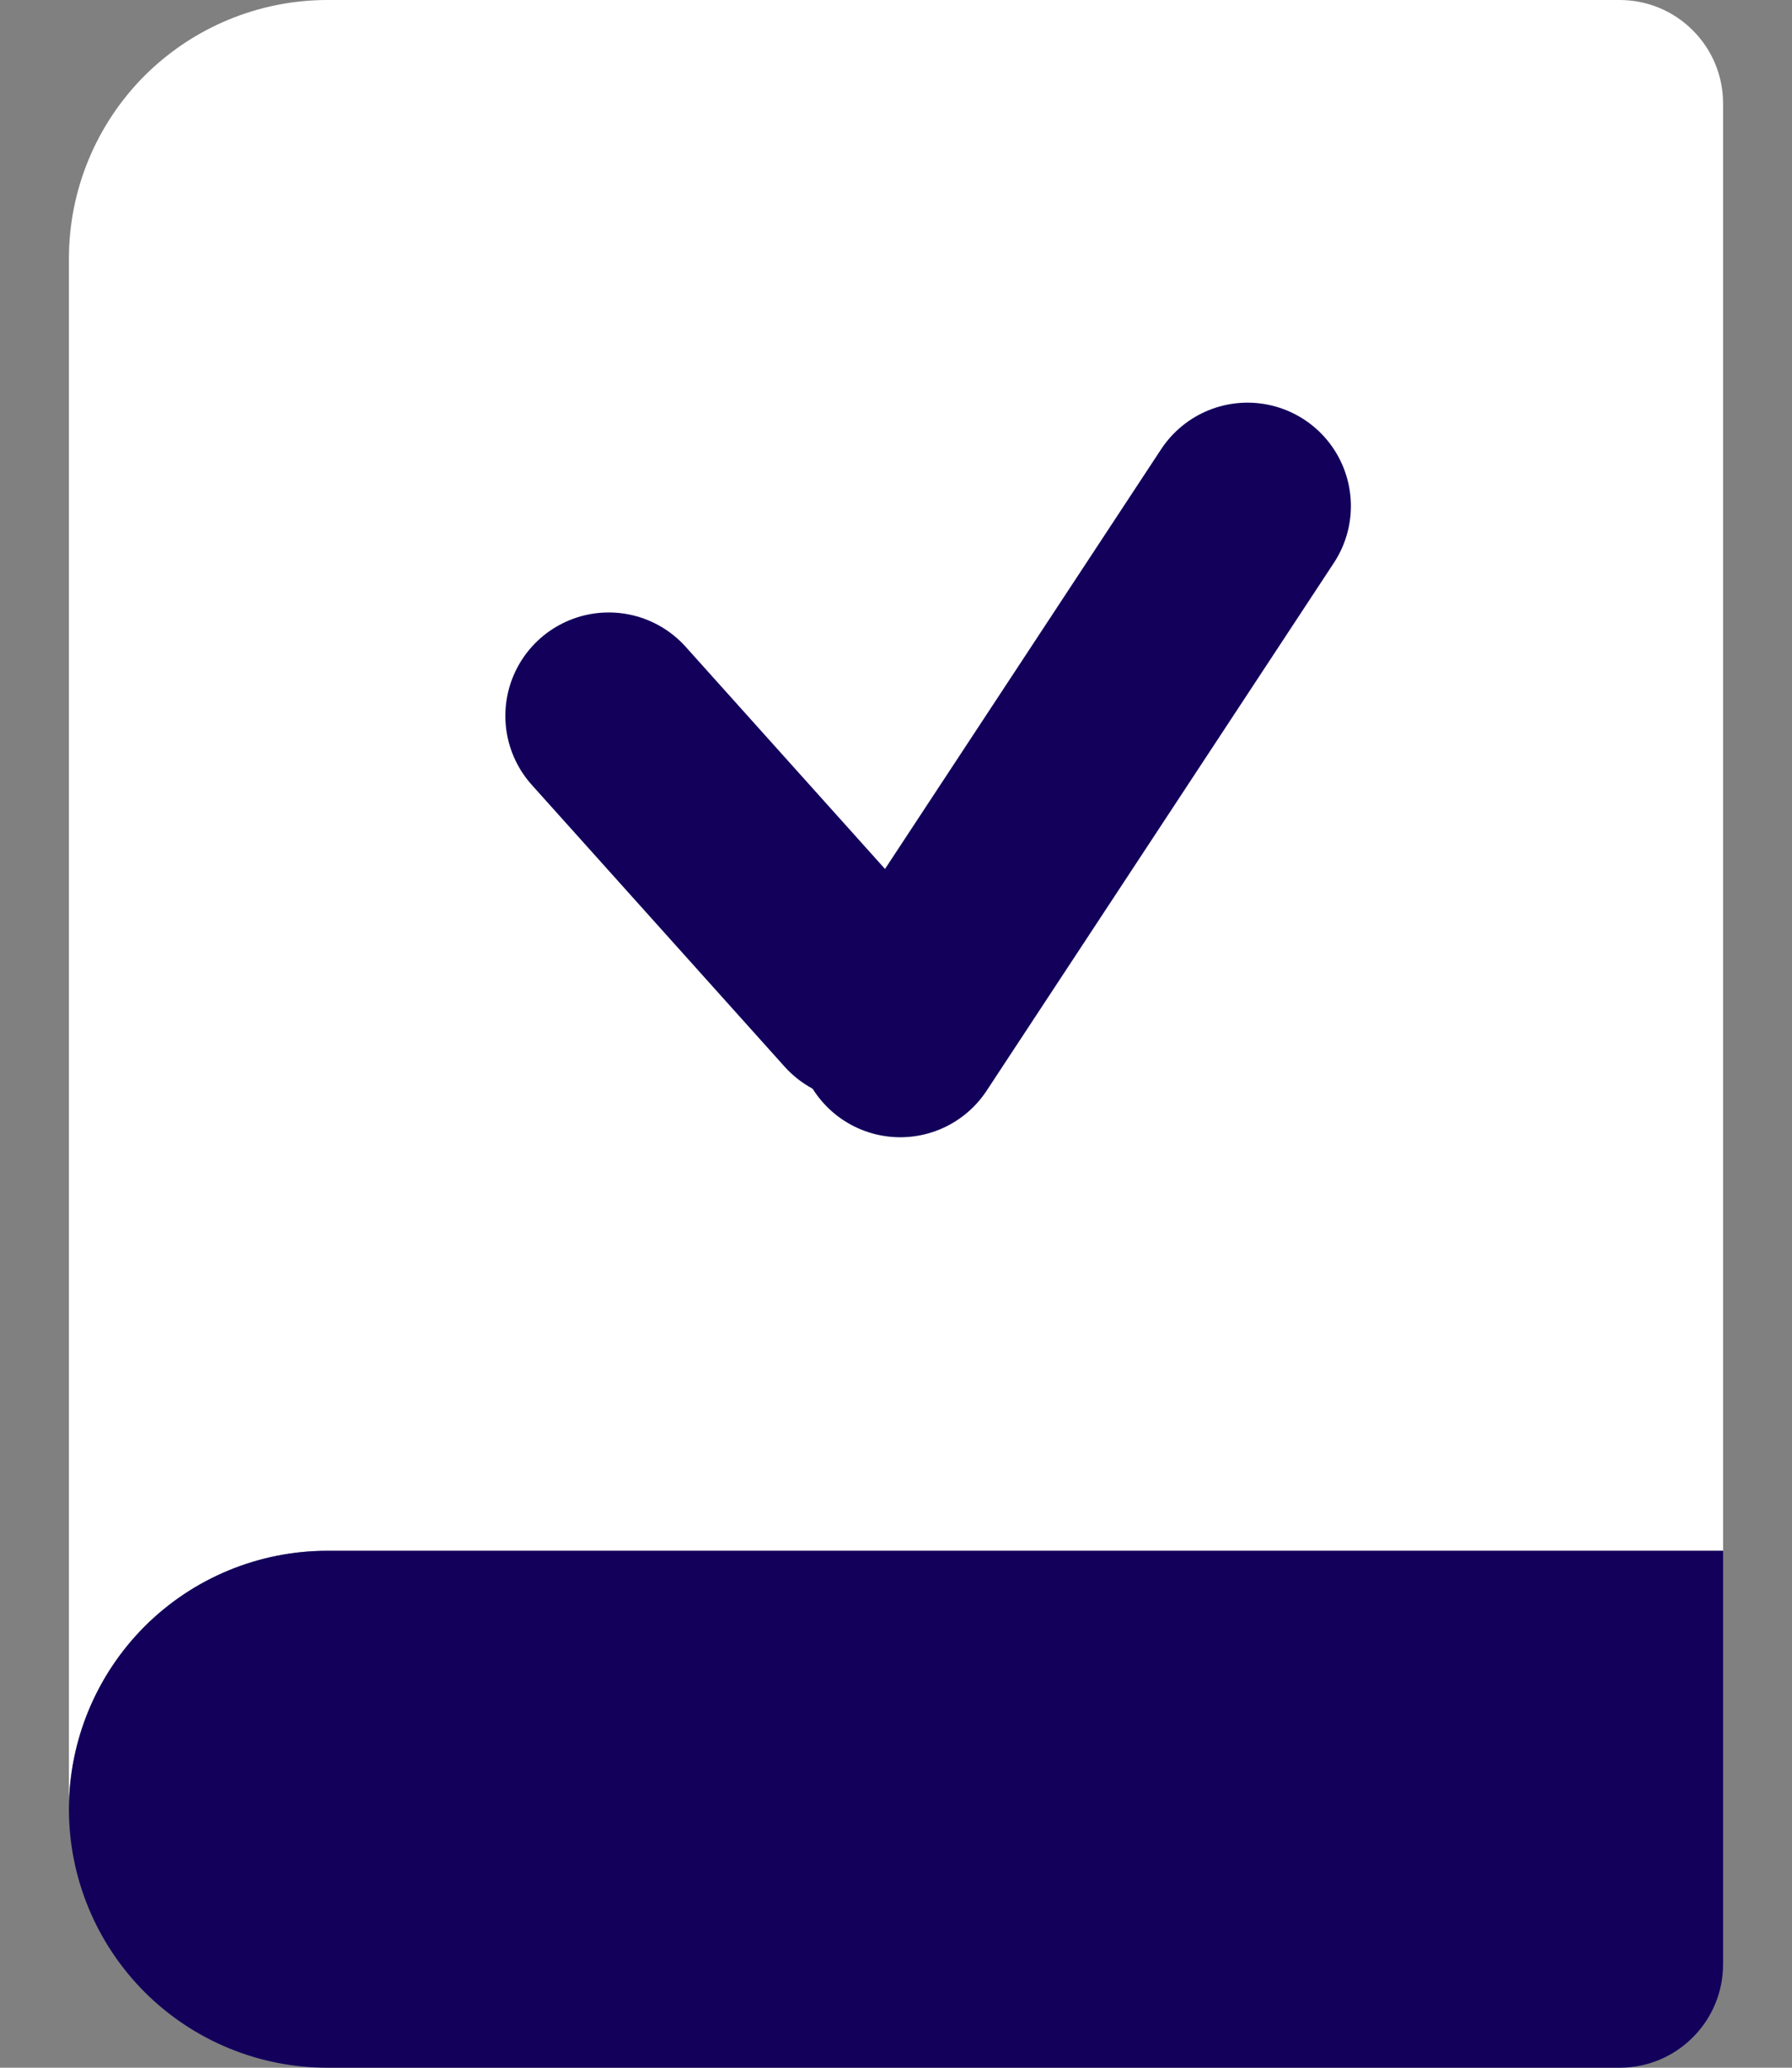 <?xml version="1.0" encoding="UTF-8"?> <svg xmlns="http://www.w3.org/2000/svg" width="13" height="15" viewBox="0 0 13 15" fill="none"><rect x="0" y="0" width="13" height="15" fill="#808080" stroke="none"/><path d="M0.5 1.875V13.125C0.5 12.628 0.698 12.151 1.049 11.799C1.401 11.447 1.878 11.25 2.375 11.25H12.5V0.75C12.5 0.551 12.421 0.36 12.28 0.22C12.14 0.079 11.949 0 11.75 0H2.375C1.878 0 1.401 0.198 1.049 0.549C0.698 0.901 0.5 1.378 0.5 1.875Z" fill="white"></path><path d="M12.5 14.25V11.25H2.375C1.878 11.25 1.401 11.447 1.049 11.799C0.698 12.151 0.5 12.628 0.5 13.125C0.5 13.622 0.698 14.099 1.049 14.451C1.401 14.803 1.878 15 2.375 15H11.75C11.949 15 12.14 14.921 12.28 14.78C12.421 14.64 12.5 14.449 12.5 14.25Z" fill="#12005B"></path><path d="M4.416 5.193L6.25 7.237" stroke="#12005B" stroke-width="1.5" stroke-linecap="round" stroke-linejoin="round"></path><path d="M9.05 3.671L6.531 7.5" stroke="#12005B" stroke-width="1.5" stroke-linecap="round" stroke-linejoin="round"></path></svg> 